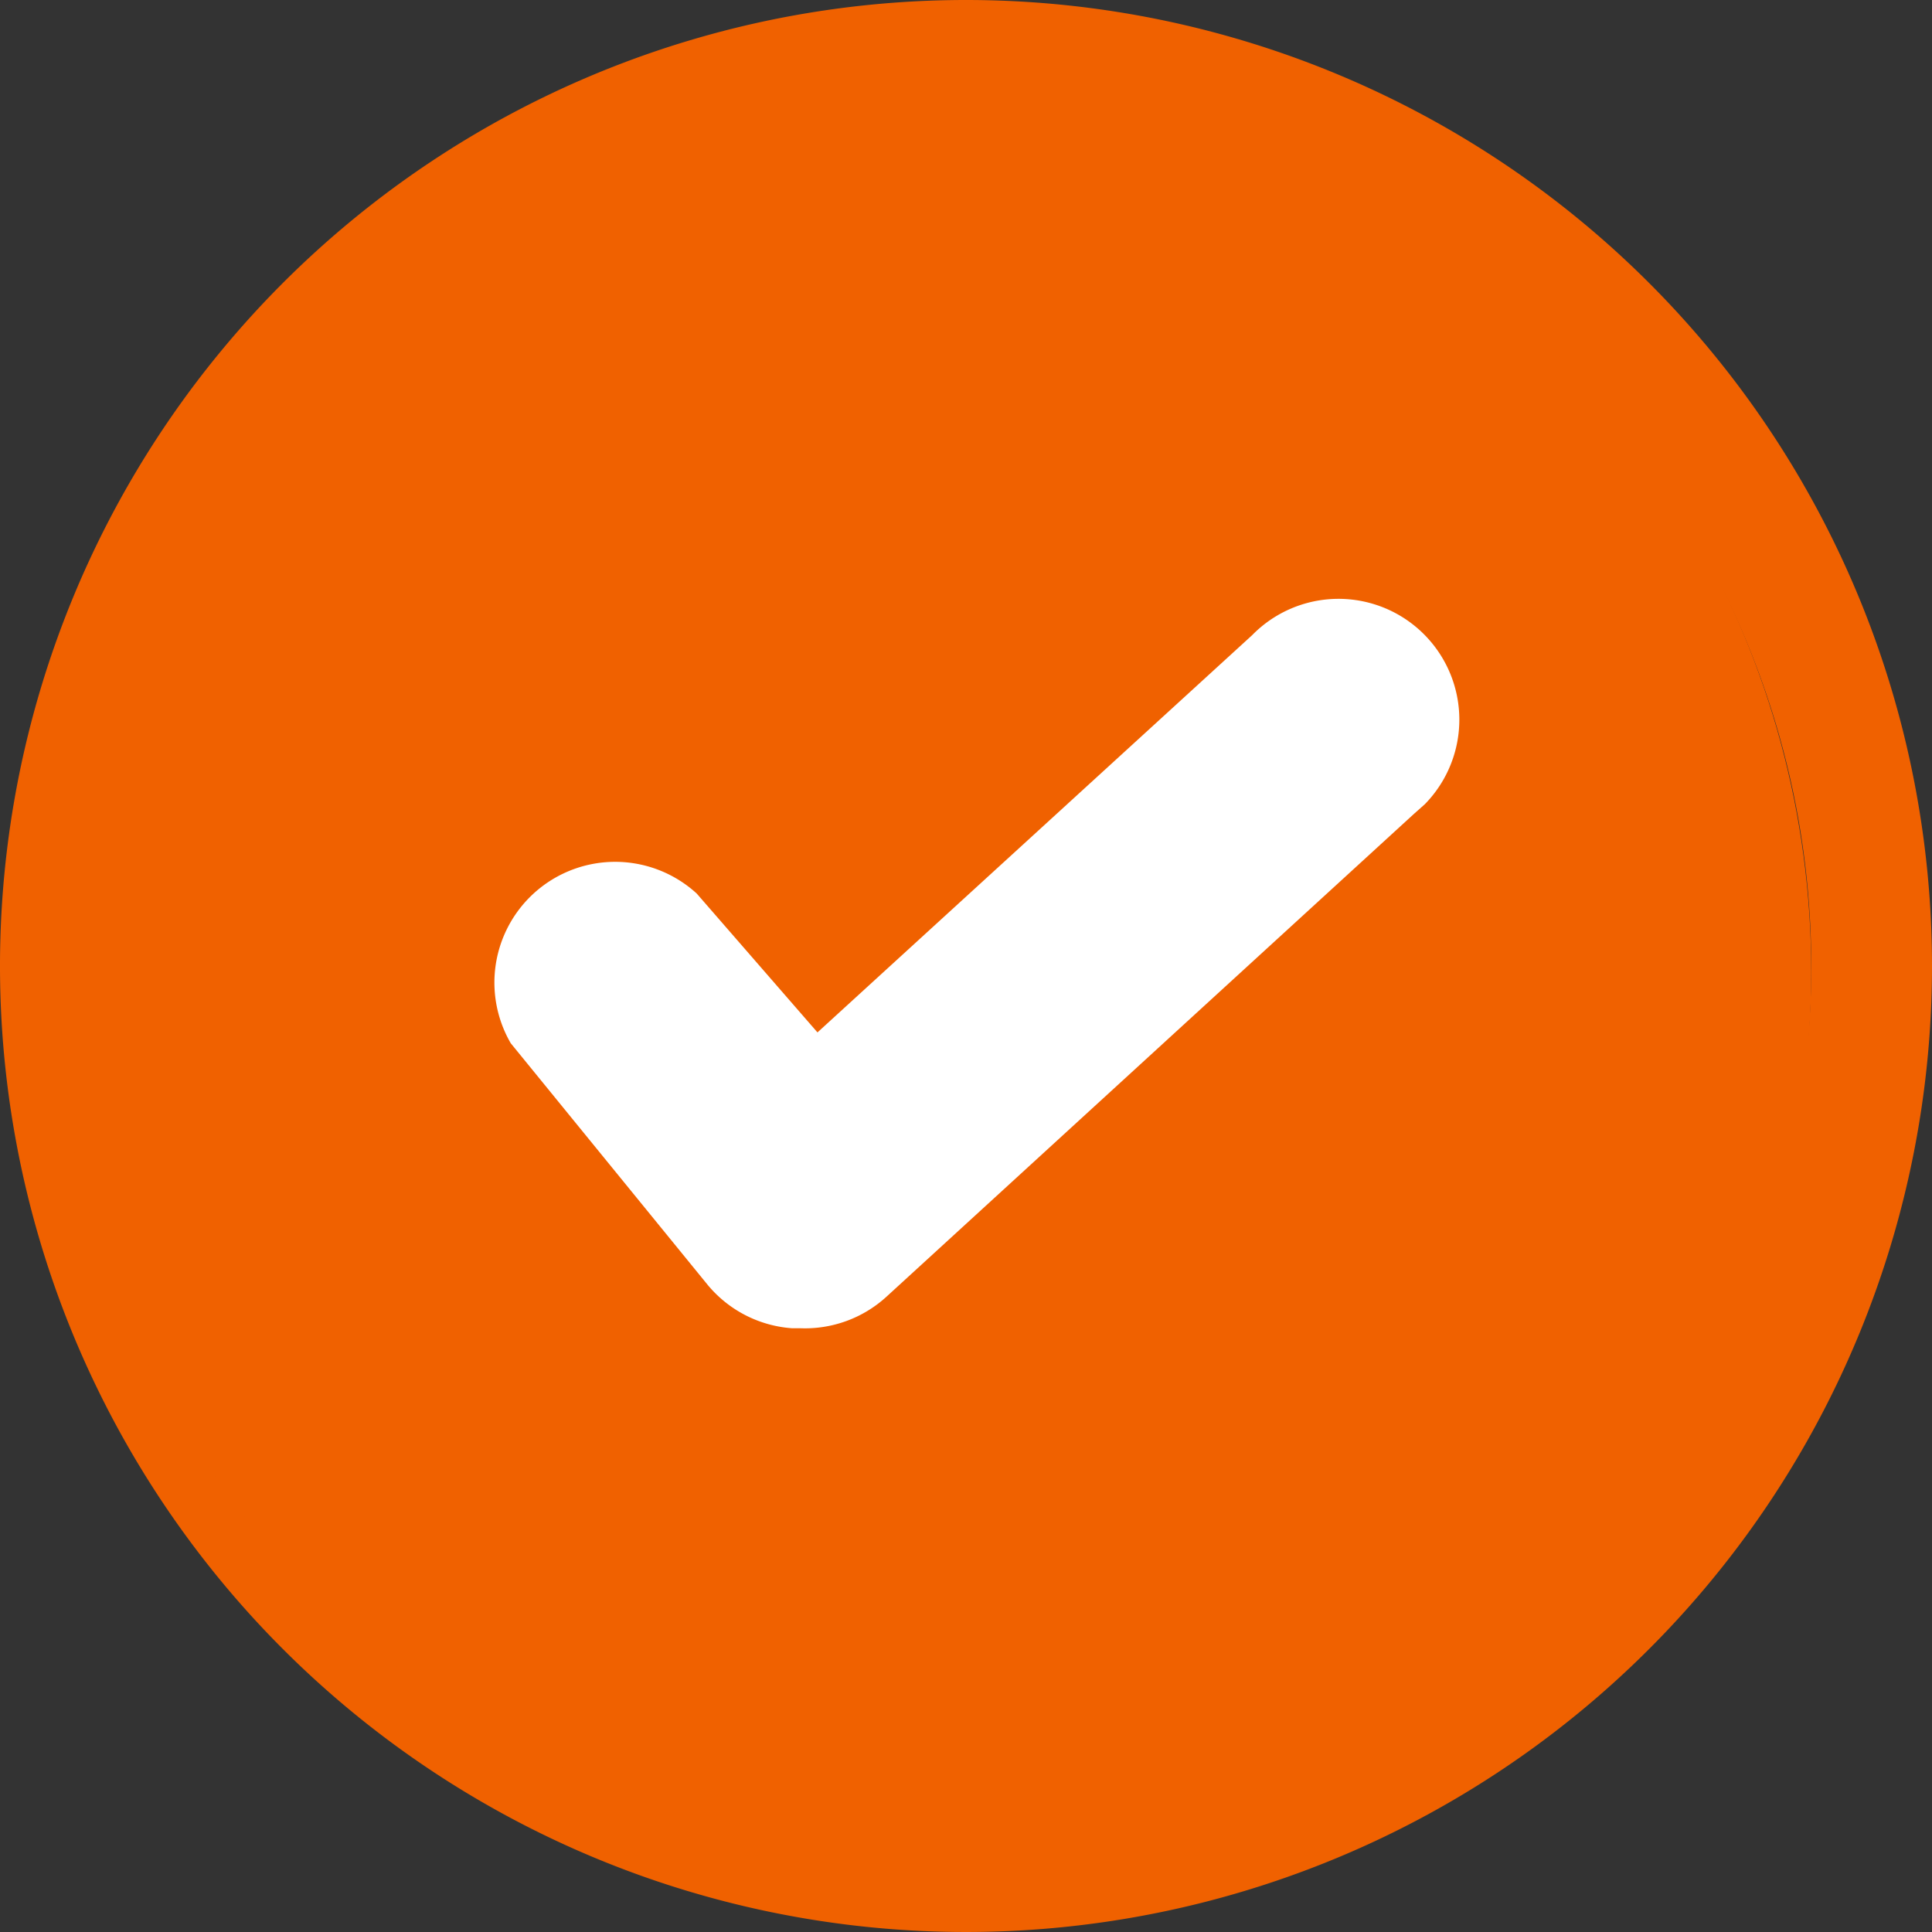 <svg id="レイヤー_1" data-name="レイヤー 1" xmlns="http://www.w3.org/2000/svg" viewBox="0 0 16 16"><rect x="0" y="0" width="16" height="16" fill="#333333" stroke="none"/><defs><style>.cls-1{fill:#f06100}</style></defs><path class="cls-1" d="M8 1a7 7 0 11-7 7 7 7 0 017-7m0-1a8 8 0 108 8 8 8 0 00-8-8z" id="icon_共通icon" data-name="icon 共通icon"/><circle class="cls-1" cx="7.73" cy="8.05" r="7.27"/><path d="M6.63 11h-.07a1 1 0 01-.7-.36l-1.63-2A1 1 0 015.77 7.4l1 1.15 3.6-3.29a1 1 0 011.43 1.4l-.09.08-4.37 4a1 1 0 01-.71.26z" fill="#fff"/></svg>
